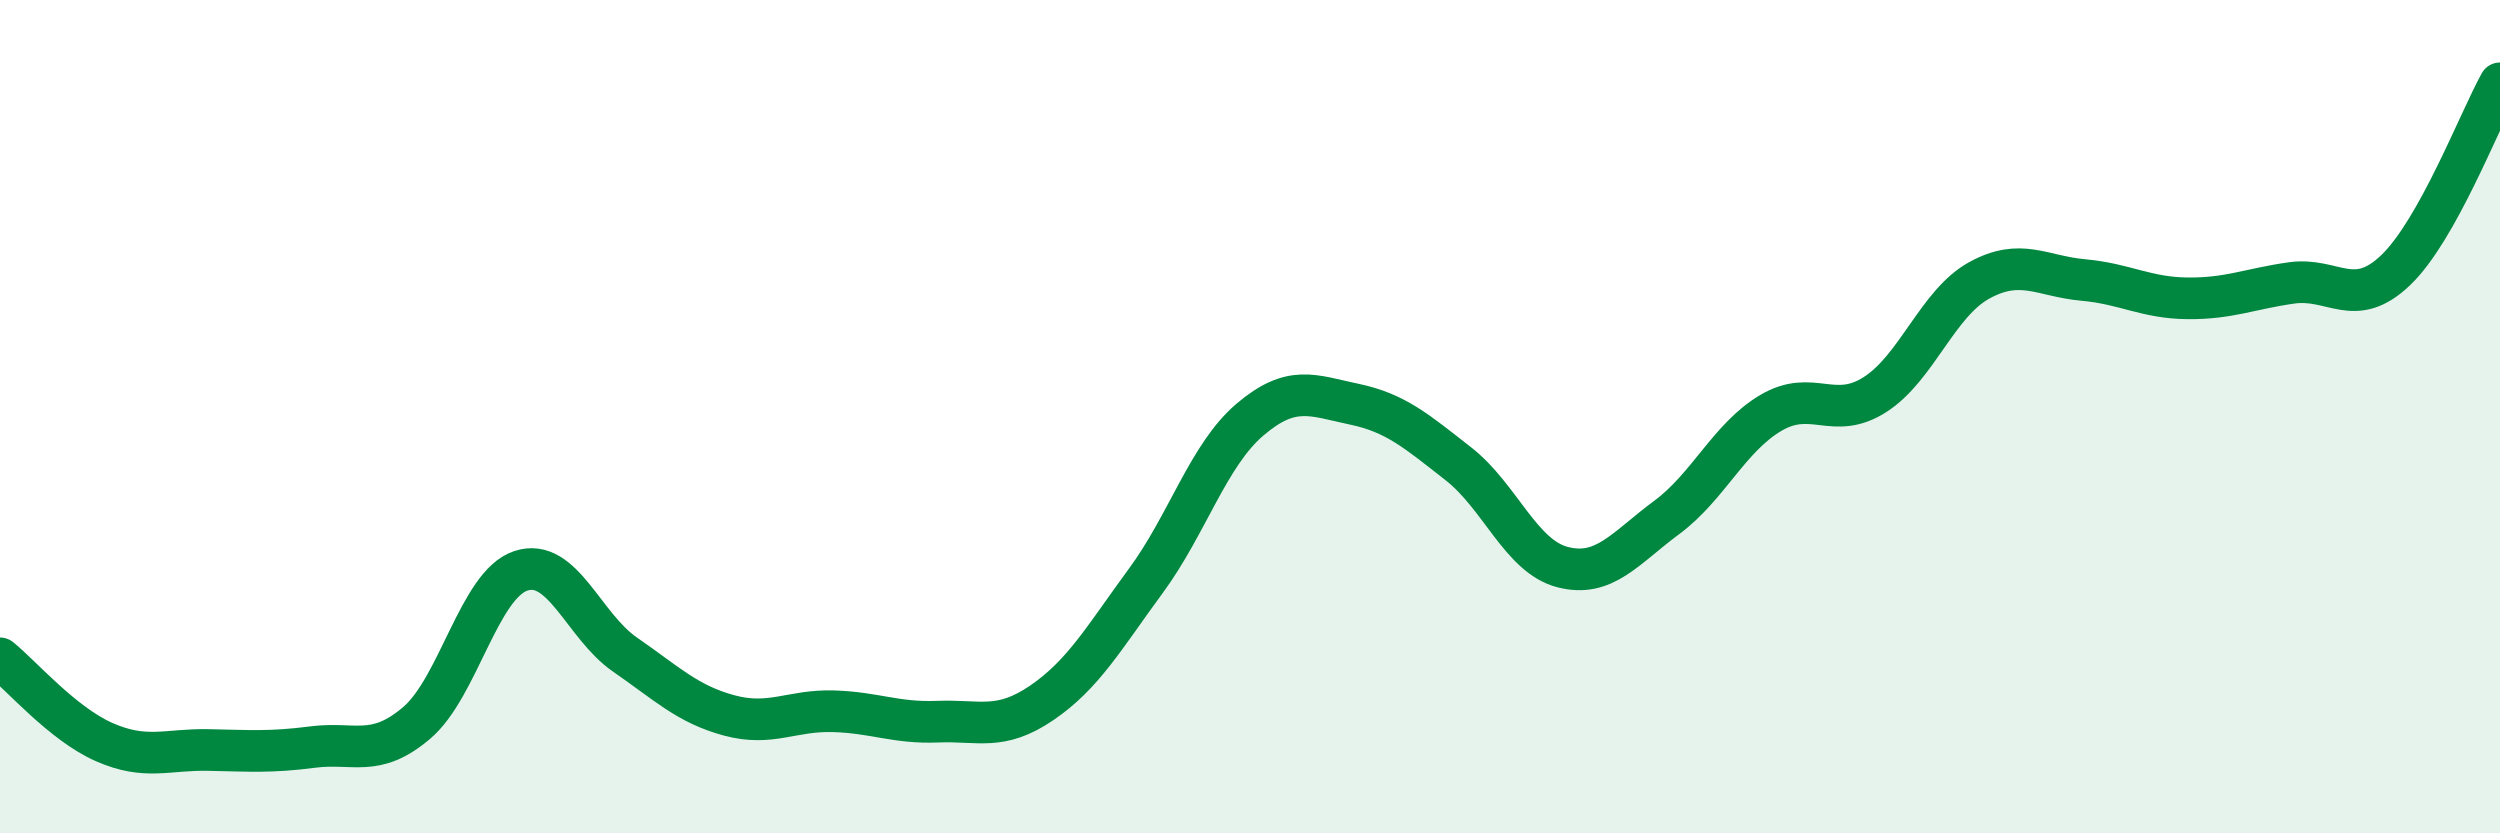 
    <svg width="60" height="20" viewBox="0 0 60 20" xmlns="http://www.w3.org/2000/svg">
      <path
        d="M 0,15.8 C 0.5,16.2 1.5,17.37 2.5,17.81 C 3.5,18.25 4,17.98 5,18 C 6,18.02 6.5,18.06 7.5,17.93 C 8.5,17.8 9,18.2 10,17.35 C 11,16.5 11.5,14.03 12.5,13.7 C 13.5,13.37 14,15.02 15,15.71 C 16,16.4 16.5,16.9 17.5,17.17 C 18.5,17.44 19,17.04 20,17.07 C 21,17.1 21.5,17.36 22.5,17.32 C 23.5,17.28 24,17.55 25,16.87 C 26,16.19 26.5,15.3 27.5,13.94 C 28.5,12.58 29,10.92 30,10.07 C 31,9.22 31.5,9.49 32.5,9.7 C 33.5,9.91 34,10.35 35,11.13 C 36,11.91 36.5,13.35 37.5,13.61 C 38.5,13.87 39,13.16 40,12.42 C 41,11.68 41.5,10.5 42.5,9.91 C 43.5,9.32 44,10.11 45,9.47 C 46,8.83 46.5,7.28 47.5,6.73 C 48.5,6.18 49,6.63 50,6.72 C 51,6.81 51.5,7.15 52.5,7.16 C 53.5,7.17 54,6.93 55,6.79 C 56,6.65 56.5,7.44 57.5,6.48 C 58.5,5.52 59.5,2.9 60,2L60 20L0 20Z"
        fill="#008740"
        opacity="0.1"
        stroke-linecap="round"
        stroke-linejoin="round"
      />
      <path
        d="M 0,15.8 C 0.5,16.2 1.5,17.37 2.5,17.81 C 3.5,18.25 4,17.98 5,18 C 6,18.02 6.5,18.06 7.5,17.93 C 8.5,17.8 9,18.2 10,17.35 C 11,16.5 11.5,14.03 12.5,13.7 C 13.5,13.37 14,15.02 15,15.71 C 16,16.4 16.5,16.9 17.5,17.17 C 18.5,17.44 19,17.04 20,17.07 C 21,17.1 21.5,17.36 22.5,17.32 C 23.5,17.28 24,17.55 25,16.87 C 26,16.19 26.5,15.3 27.5,13.94 C 28.5,12.58 29,10.92 30,10.07 C 31,9.22 31.5,9.49 32.5,9.7 C 33.5,9.91 34,10.35 35,11.13 C 36,11.91 36.5,13.35 37.5,13.61 C 38.5,13.87 39,13.16 40,12.42 C 41,11.68 41.5,10.5 42.5,9.91 C 43.5,9.32 44,10.11 45,9.47 C 46,8.83 46.5,7.28 47.5,6.73 C 48.5,6.18 49,6.63 50,6.72 C 51,6.81 51.5,7.15 52.5,7.16 C 53.5,7.17 54,6.93 55,6.79 C 56,6.65 56.5,7.44 57.5,6.48 C 58.5,5.52 59.5,2.9 60,2"
        stroke="#008740"
        stroke-width="1"
        fill="none"
        stroke-linecap="round"
        stroke-linejoin="round"
      />
    </svg>
  